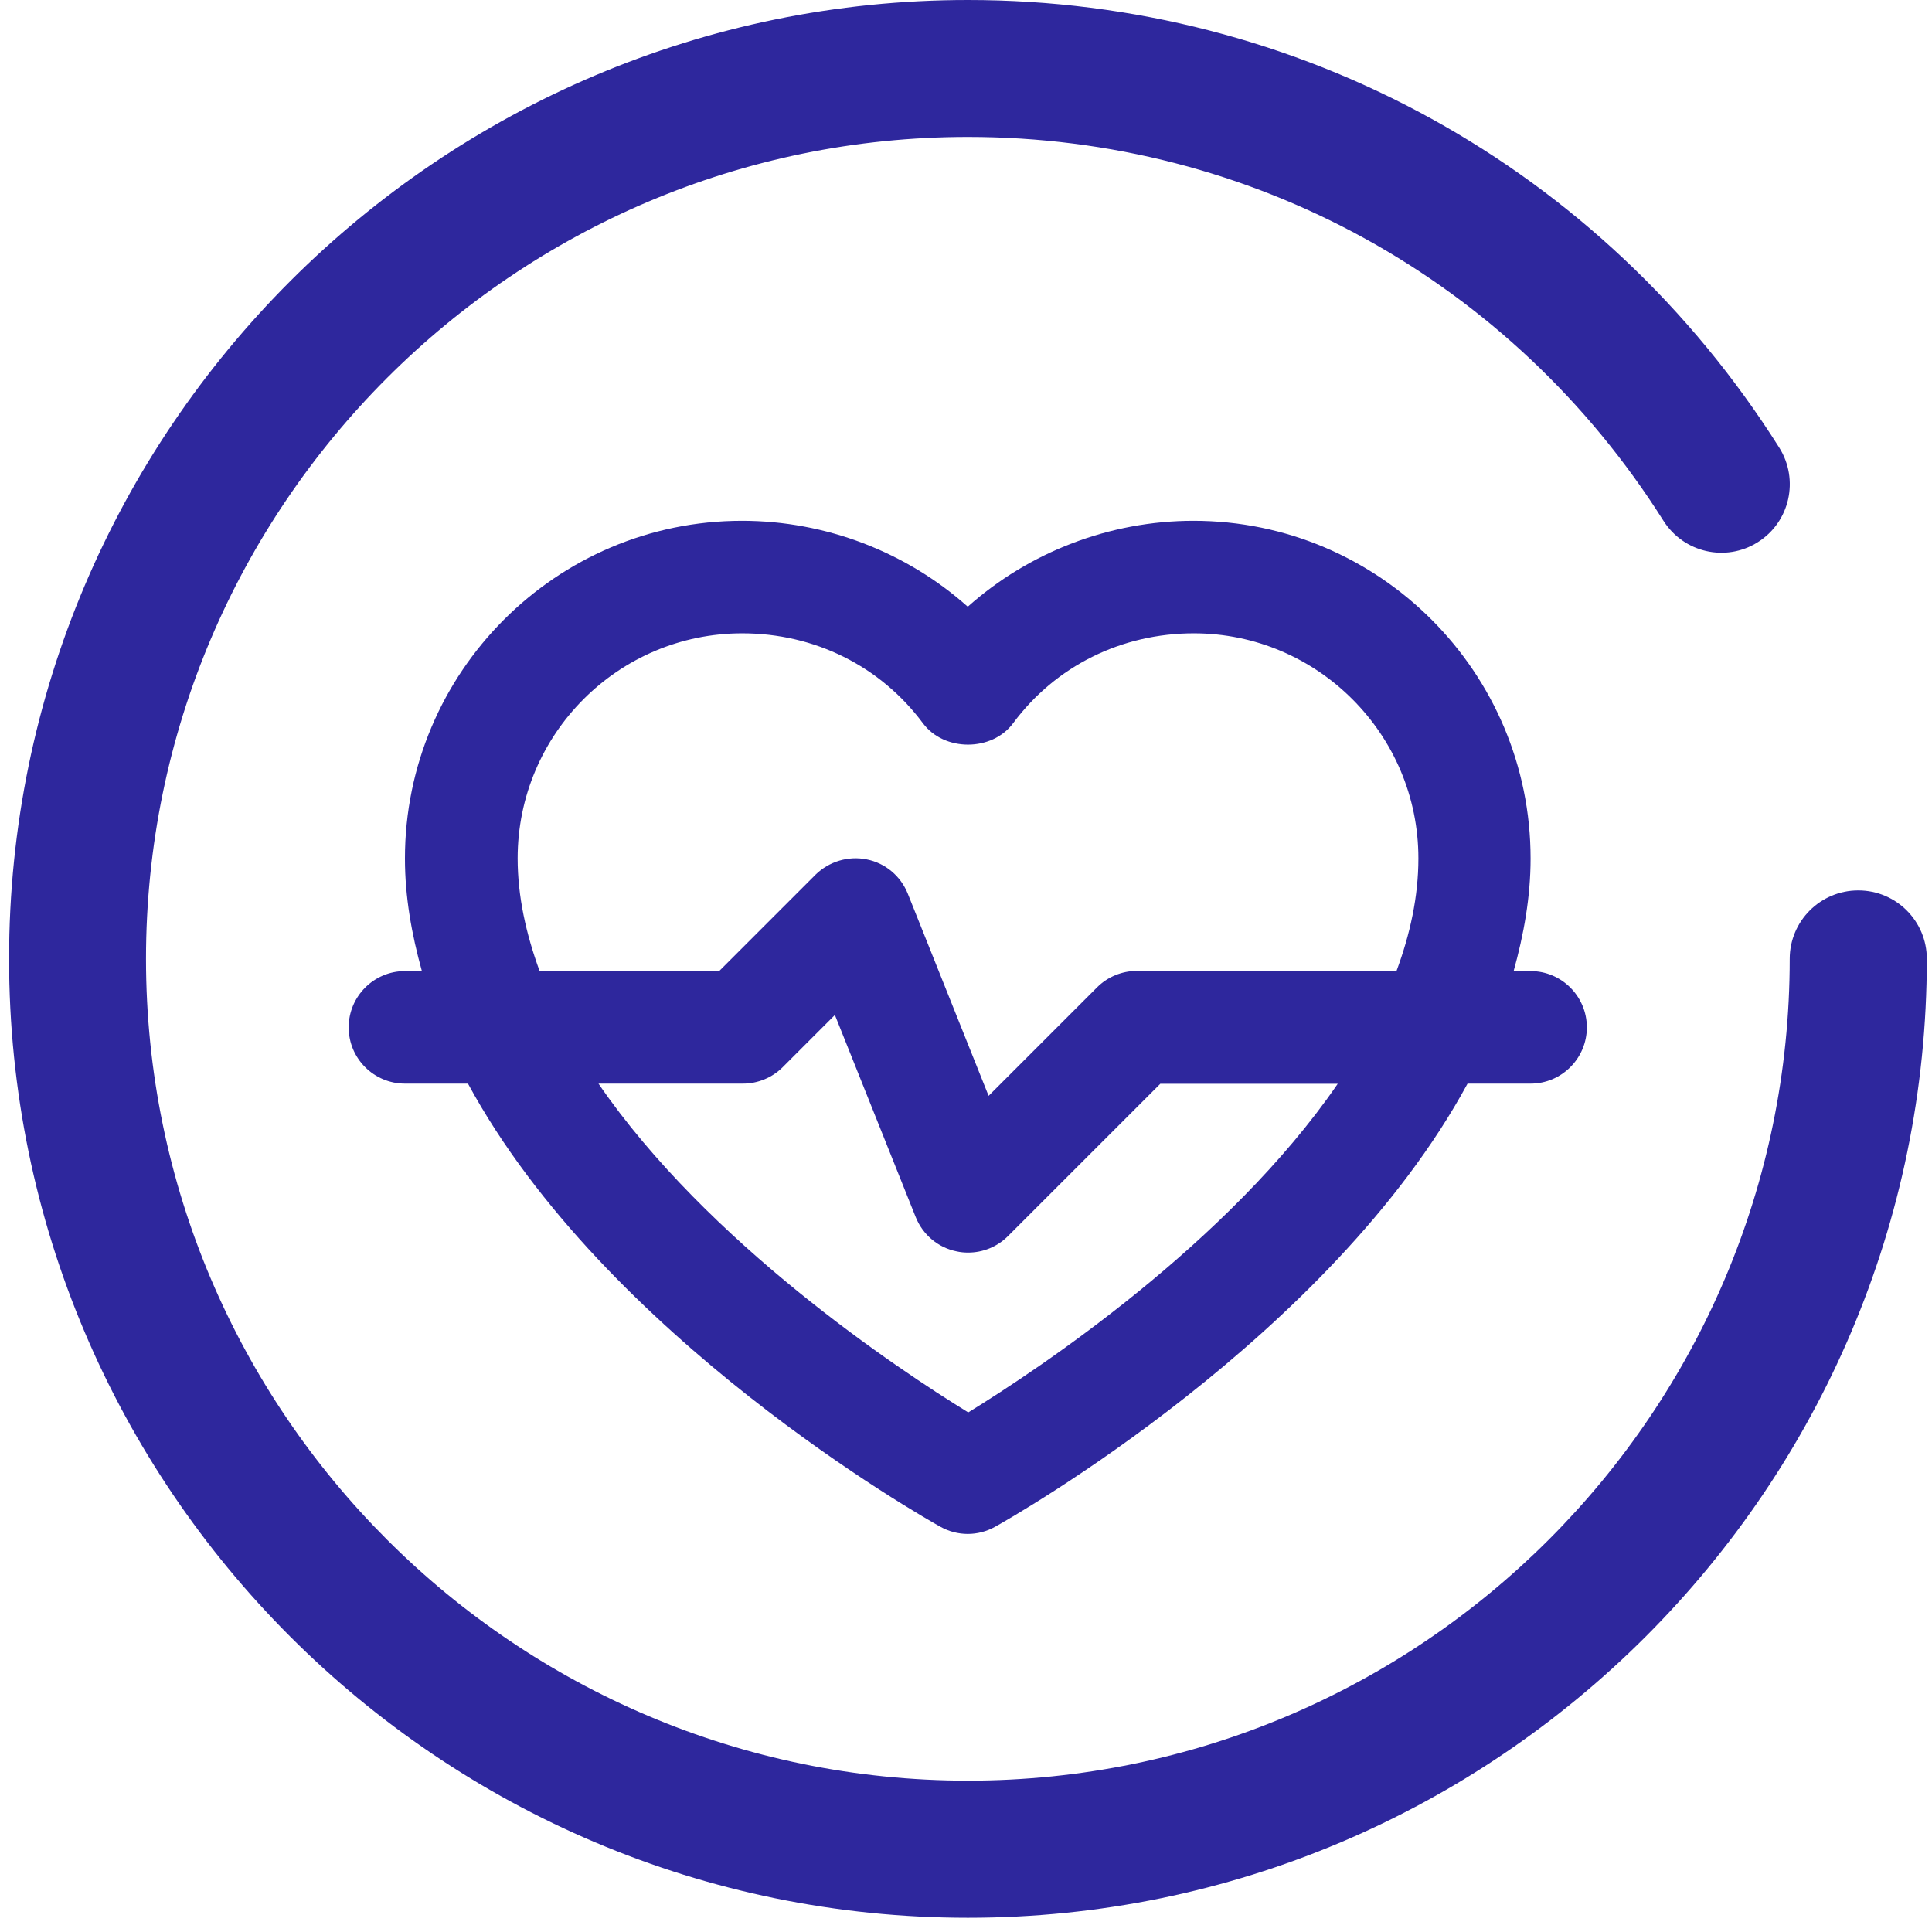 <svg width="114" height="114" viewBox="0 0 114 114" fill="none" xmlns="http://www.w3.org/2000/svg">
<g clip-path="url(#clip0_164_213)">
<path d="M109.645 52.54C107.415 52.54 105.605 54.35 105.605 56.58C105.605 83.32 83.845 105.07 57.115 105.07C30.385 105.07 8.615 83.32 8.615 56.58C8.615 29.84 30.375 8.08 57.115 8.08C73.865 8.08 89.205 16.55 98.155 30.73C99.355 32.62 101.845 33.18 103.725 31.99C105.615 30.8 106.175 28.3 104.985 26.41C94.545 9.87 76.645 0 57.115 0C25.915 0 0.535 25.38 0.535 56.58C0.535 87.78 25.915 113.16 57.115 113.16C88.315 113.16 113.695 87.78 113.695 56.58C113.695 54.35 111.885 52.54 109.655 52.54H109.645Z" fill="#2E279D"/>
<path d="M20.574 60.62C20.574 62.46 22.064 63.94 23.894 63.94H27.614C35.724 78.91 54.484 89.53 55.494 90.09C55.994 90.37 56.554 90.51 57.104 90.51C57.654 90.51 58.214 90.37 58.714 90.09C59.724 89.53 78.484 78.9 86.594 63.94H90.314C92.144 63.94 93.634 62.45 93.634 60.62C93.634 58.79 92.144 57.3 90.314 57.3H89.314C89.914 55.14 90.314 52.93 90.314 50.66C90.314 39.67 81.394 30.73 70.424 30.73C65.474 30.73 60.714 32.58 57.104 35.8C53.494 32.58 48.734 30.73 43.784 30.73C32.814 30.73 23.894 39.67 23.894 50.66C23.894 52.93 24.294 55.14 24.894 57.3H23.894C22.064 57.3 20.574 58.79 20.574 60.62ZM57.114 83.33C52.954 80.77 41.764 73.34 35.314 63.94H43.834C44.714 63.94 45.564 63.59 46.184 62.97L49.264 59.89L54.034 71.82C54.454 72.86 55.354 73.62 56.454 73.84C56.674 73.89 56.904 73.91 57.124 73.91C57.994 73.91 58.844 73.57 59.474 72.94L68.464 63.95H78.934C72.484 73.35 61.294 80.78 57.134 83.34L57.114 83.33ZM30.544 50.65C30.544 43.32 36.484 37.37 43.794 37.37C48.064 37.37 51.944 39.3 54.454 42.67C55.704 44.36 58.534 44.36 59.784 42.67C62.284 39.3 66.174 37.37 70.444 37.37C77.744 37.37 83.694 43.33 83.694 50.65C83.694 52.91 83.204 55.13 82.404 57.29H67.084C66.204 57.29 65.354 57.64 64.734 58.26L58.334 64.66L53.564 52.73C53.144 51.69 52.244 50.93 51.144 50.71C50.054 50.49 48.924 50.83 48.124 51.61L42.454 57.28H31.834C31.044 55.11 30.544 52.9 30.544 50.64V50.65Z" fill="#2E279D"/>
</g>
<defs>
<clipPath id="clip0_164_213">
<rect width="113.15" height="113.15" fill="white" transform="translate(0.535)"/>
</clipPath>
</defs>
</svg>
